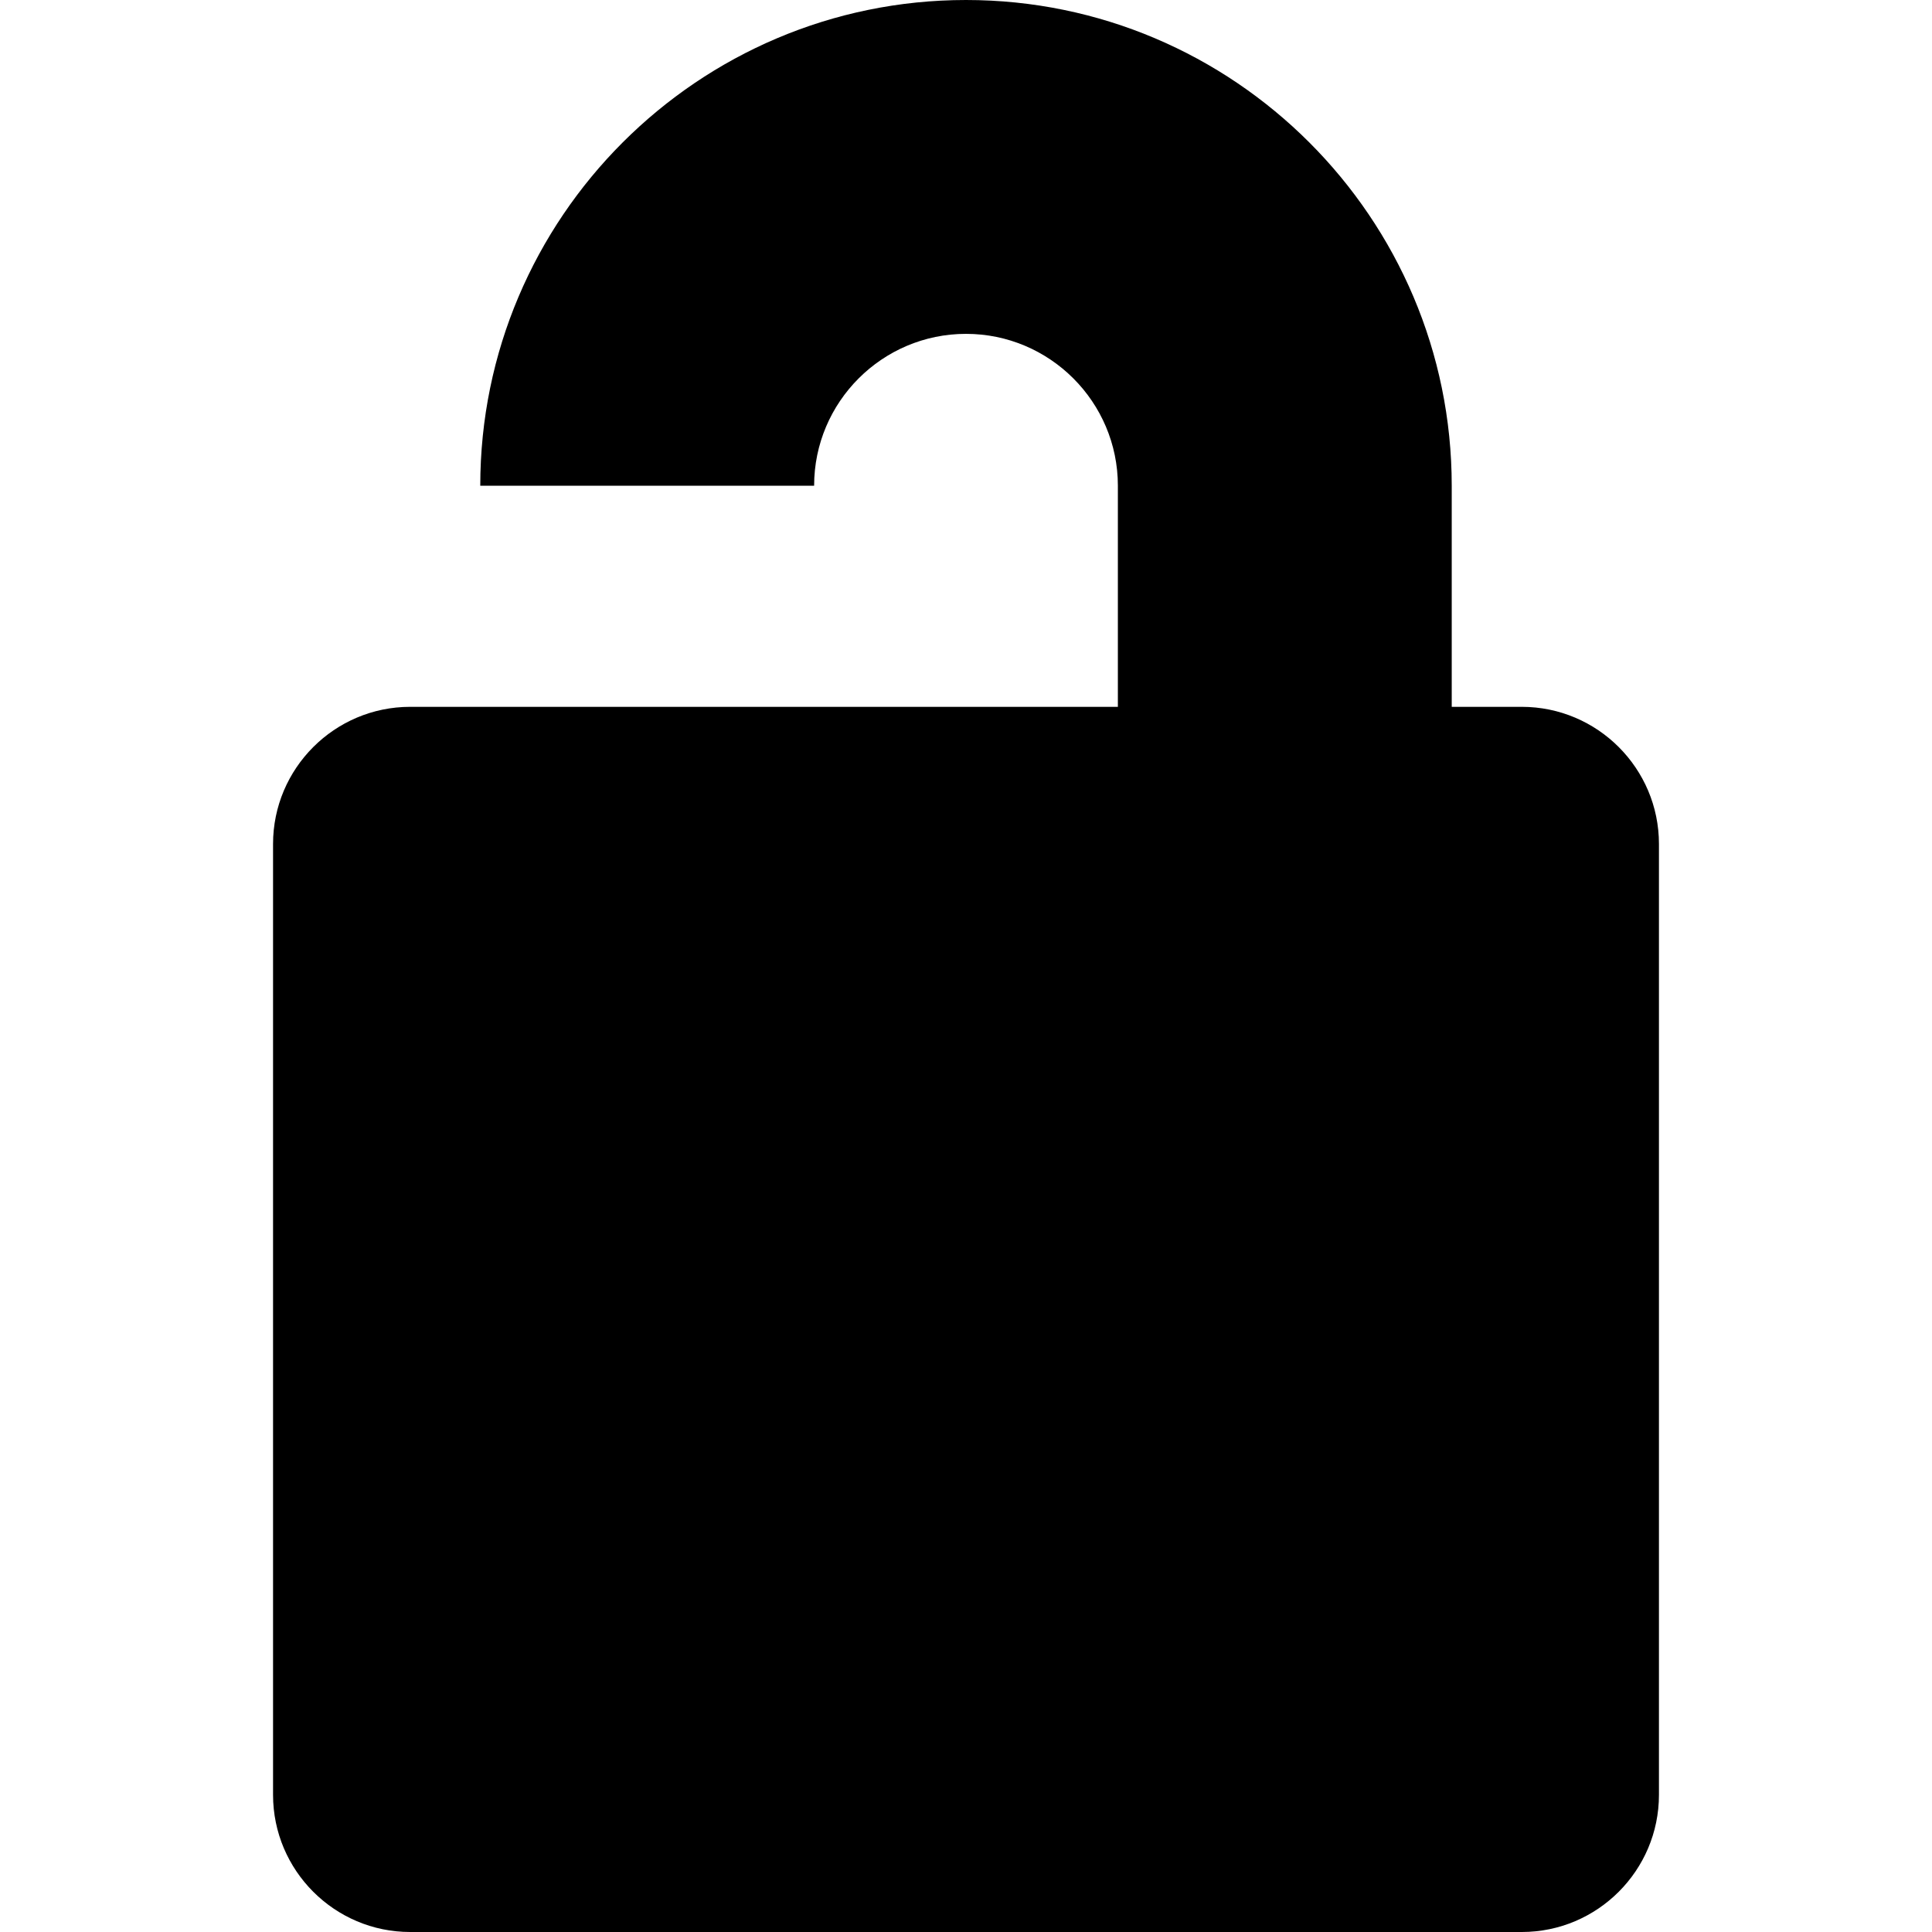 <?xml version="1.0" encoding="iso-8859-1"?>
<!-- Uploaded to: SVG Repo, www.svgrepo.com, Generator: SVG Repo Mixer Tools -->
<svg fill="#000000" height="800px" width="800px" version="1.1" id="Layer_1" xmlns="http://www.w3.org/2000/svg" xmlns:xlink="http://www.w3.org/1999/xlink" 
	 viewBox="0 0 462.953 462.953" xml:space="preserve">
<g>
	<g>
		<path d="M364.658,169.375h-16.789v-52.981C347.869,52.214,295.656,0,231.476,0S115.083,52.214,115.083,116.393h80
			c0-20.067,16.326-36.393,36.393-36.393s36.393,16.326,36.393,36.393v52.981H98.294c-18.122,0-32.865,14.743-32.865,32.864v227.85
			c0,18.122,14.743,32.865,32.865,32.865h266.364c18.122,0,32.865-14.743,32.865-32.865v-227.85
			C397.523,184.117,382.78,169.375,364.658,169.375z"/>
	</g>
</g>
</svg>